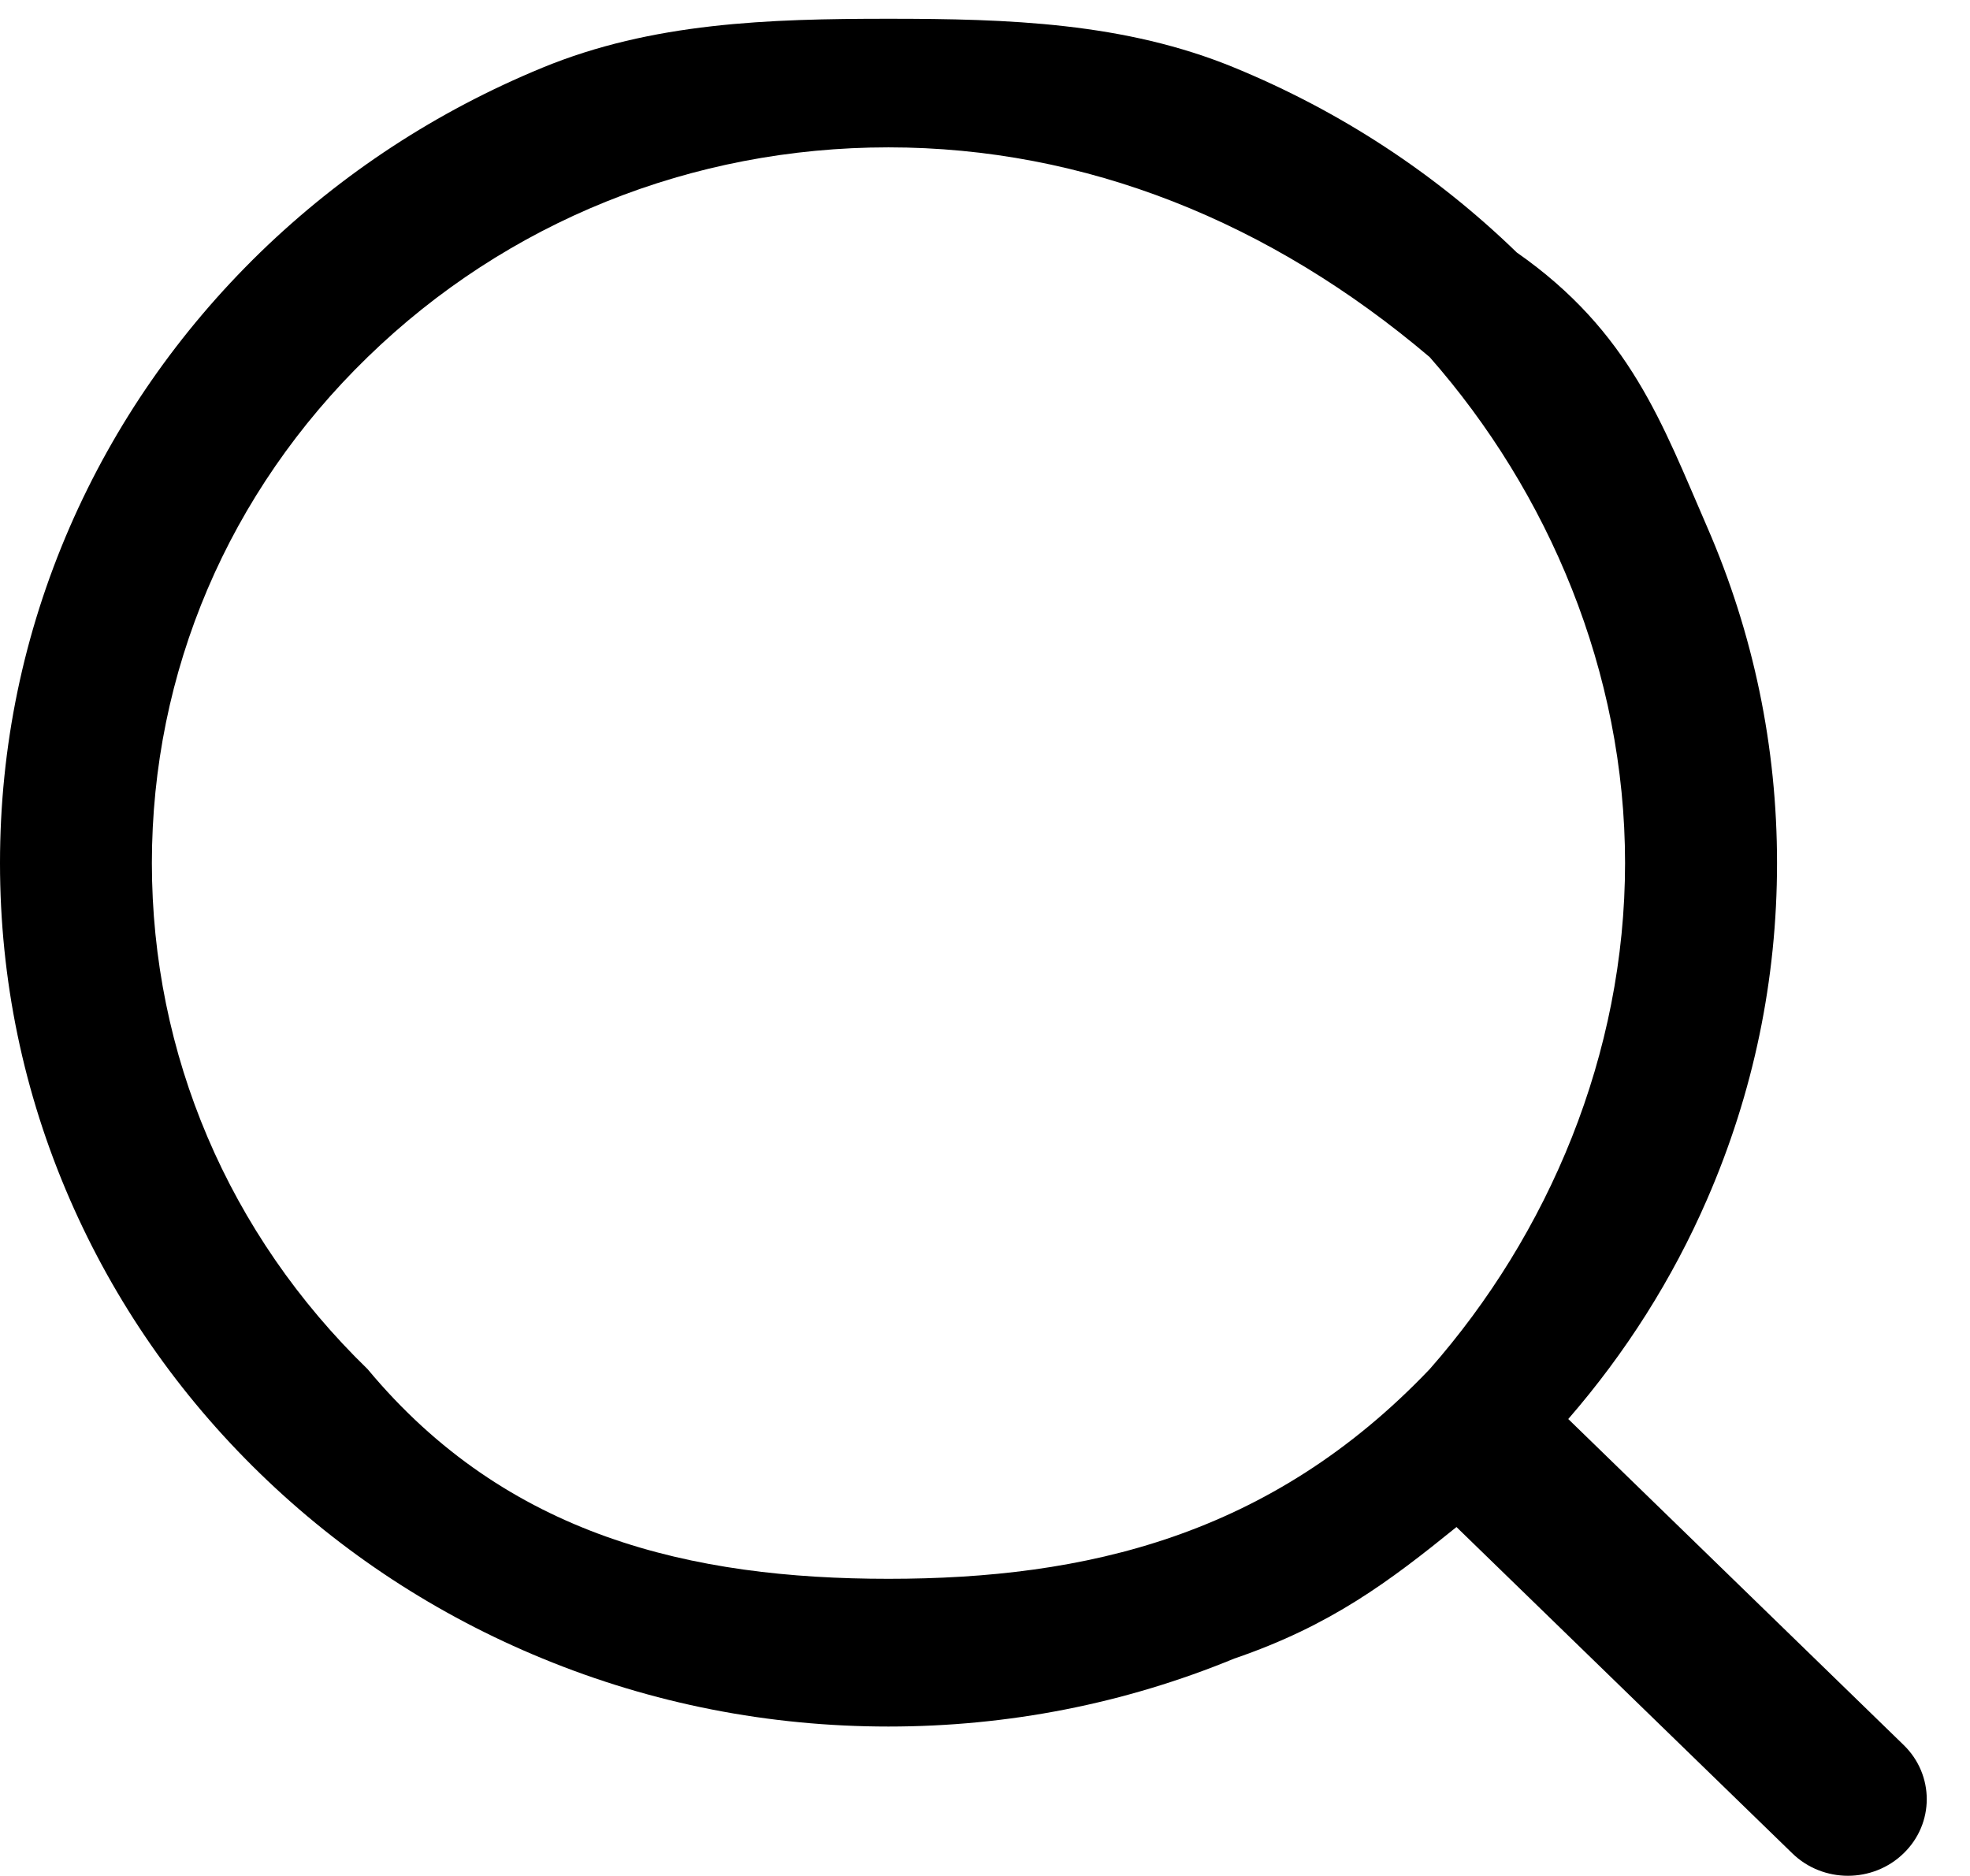 <svg 
 xmlns="http://www.w3.org/2000/svg"
 xmlns:xlink="http://www.w3.org/1999/xlink"
 width="21px" height="20px">
<path fill-rule="evenodd"
 d="M20.293,18.604 L16.719,15.130 L16.717,15.129 C17.329,14.424 17.829,13.635 18.198,12.785 C18.692,11.650 18.943,10.444 18.943,9.201 C18.943,7.959 18.692,6.754 18.198,5.618 C17.721,4.523 17.38,3.538 16.169,2.692 C15.299,1.848 14.286,1.185 13.158,0.721 C11.990,0.240 10.749,0.2 9.471,0.2 C8.193,0.2 6.952,0.240 5.784,0.721 C4.656,1.185 3.643,1.848 2.773,2.692 C1.904,3.538 1.221,4.523 0.744,5.618 C0.250,6.754 0.0,7.959 0.0,9.201 C0.0,10.444 0.250,11.650 0.744,12.785 C1.221,13.881 1.904,14.866 2.773,15.710 C3.643,16.555 4.656,17.218 5.784,17.682 C6.952,18.163 8.193,18.407 9.471,18.407 C10.749,18.407 11.990,18.163 13.158,17.682 C14.19,17.329 14.812,16.858 15.526,16.280 C15.527,16.282 15.529,16.283 15.531,16.285 L19.105,19.758 C19.269,19.918 19.484,19.998 19.699,19.998 C19.914,19.998 20.129,19.918 20.293,19.758 C20.621,19.440 20.621,18.923 20.293,18.604 L20.293,18.604 ZM9.471,16.832 C7.374,16.832 5.402,16.38 3.919,14.597 C2.435,13.157 1.619,11.240 1.619,9.201 C1.619,7.163 2.435,5.248 3.919,3.807 C5.402,2.365 7.374,1.571 9.471,1.571 C11.568,1.571 13.541,2.365 15.24,3.807 C16.507,5.248 17.323,7.163 17.323,9.201 C17.323,11.240 16.507,13.157 15.24,14.597 C13.541,16.38 11.568,16.832 9.471,16.832 L9.471,16.832 Z"/>
</svg>